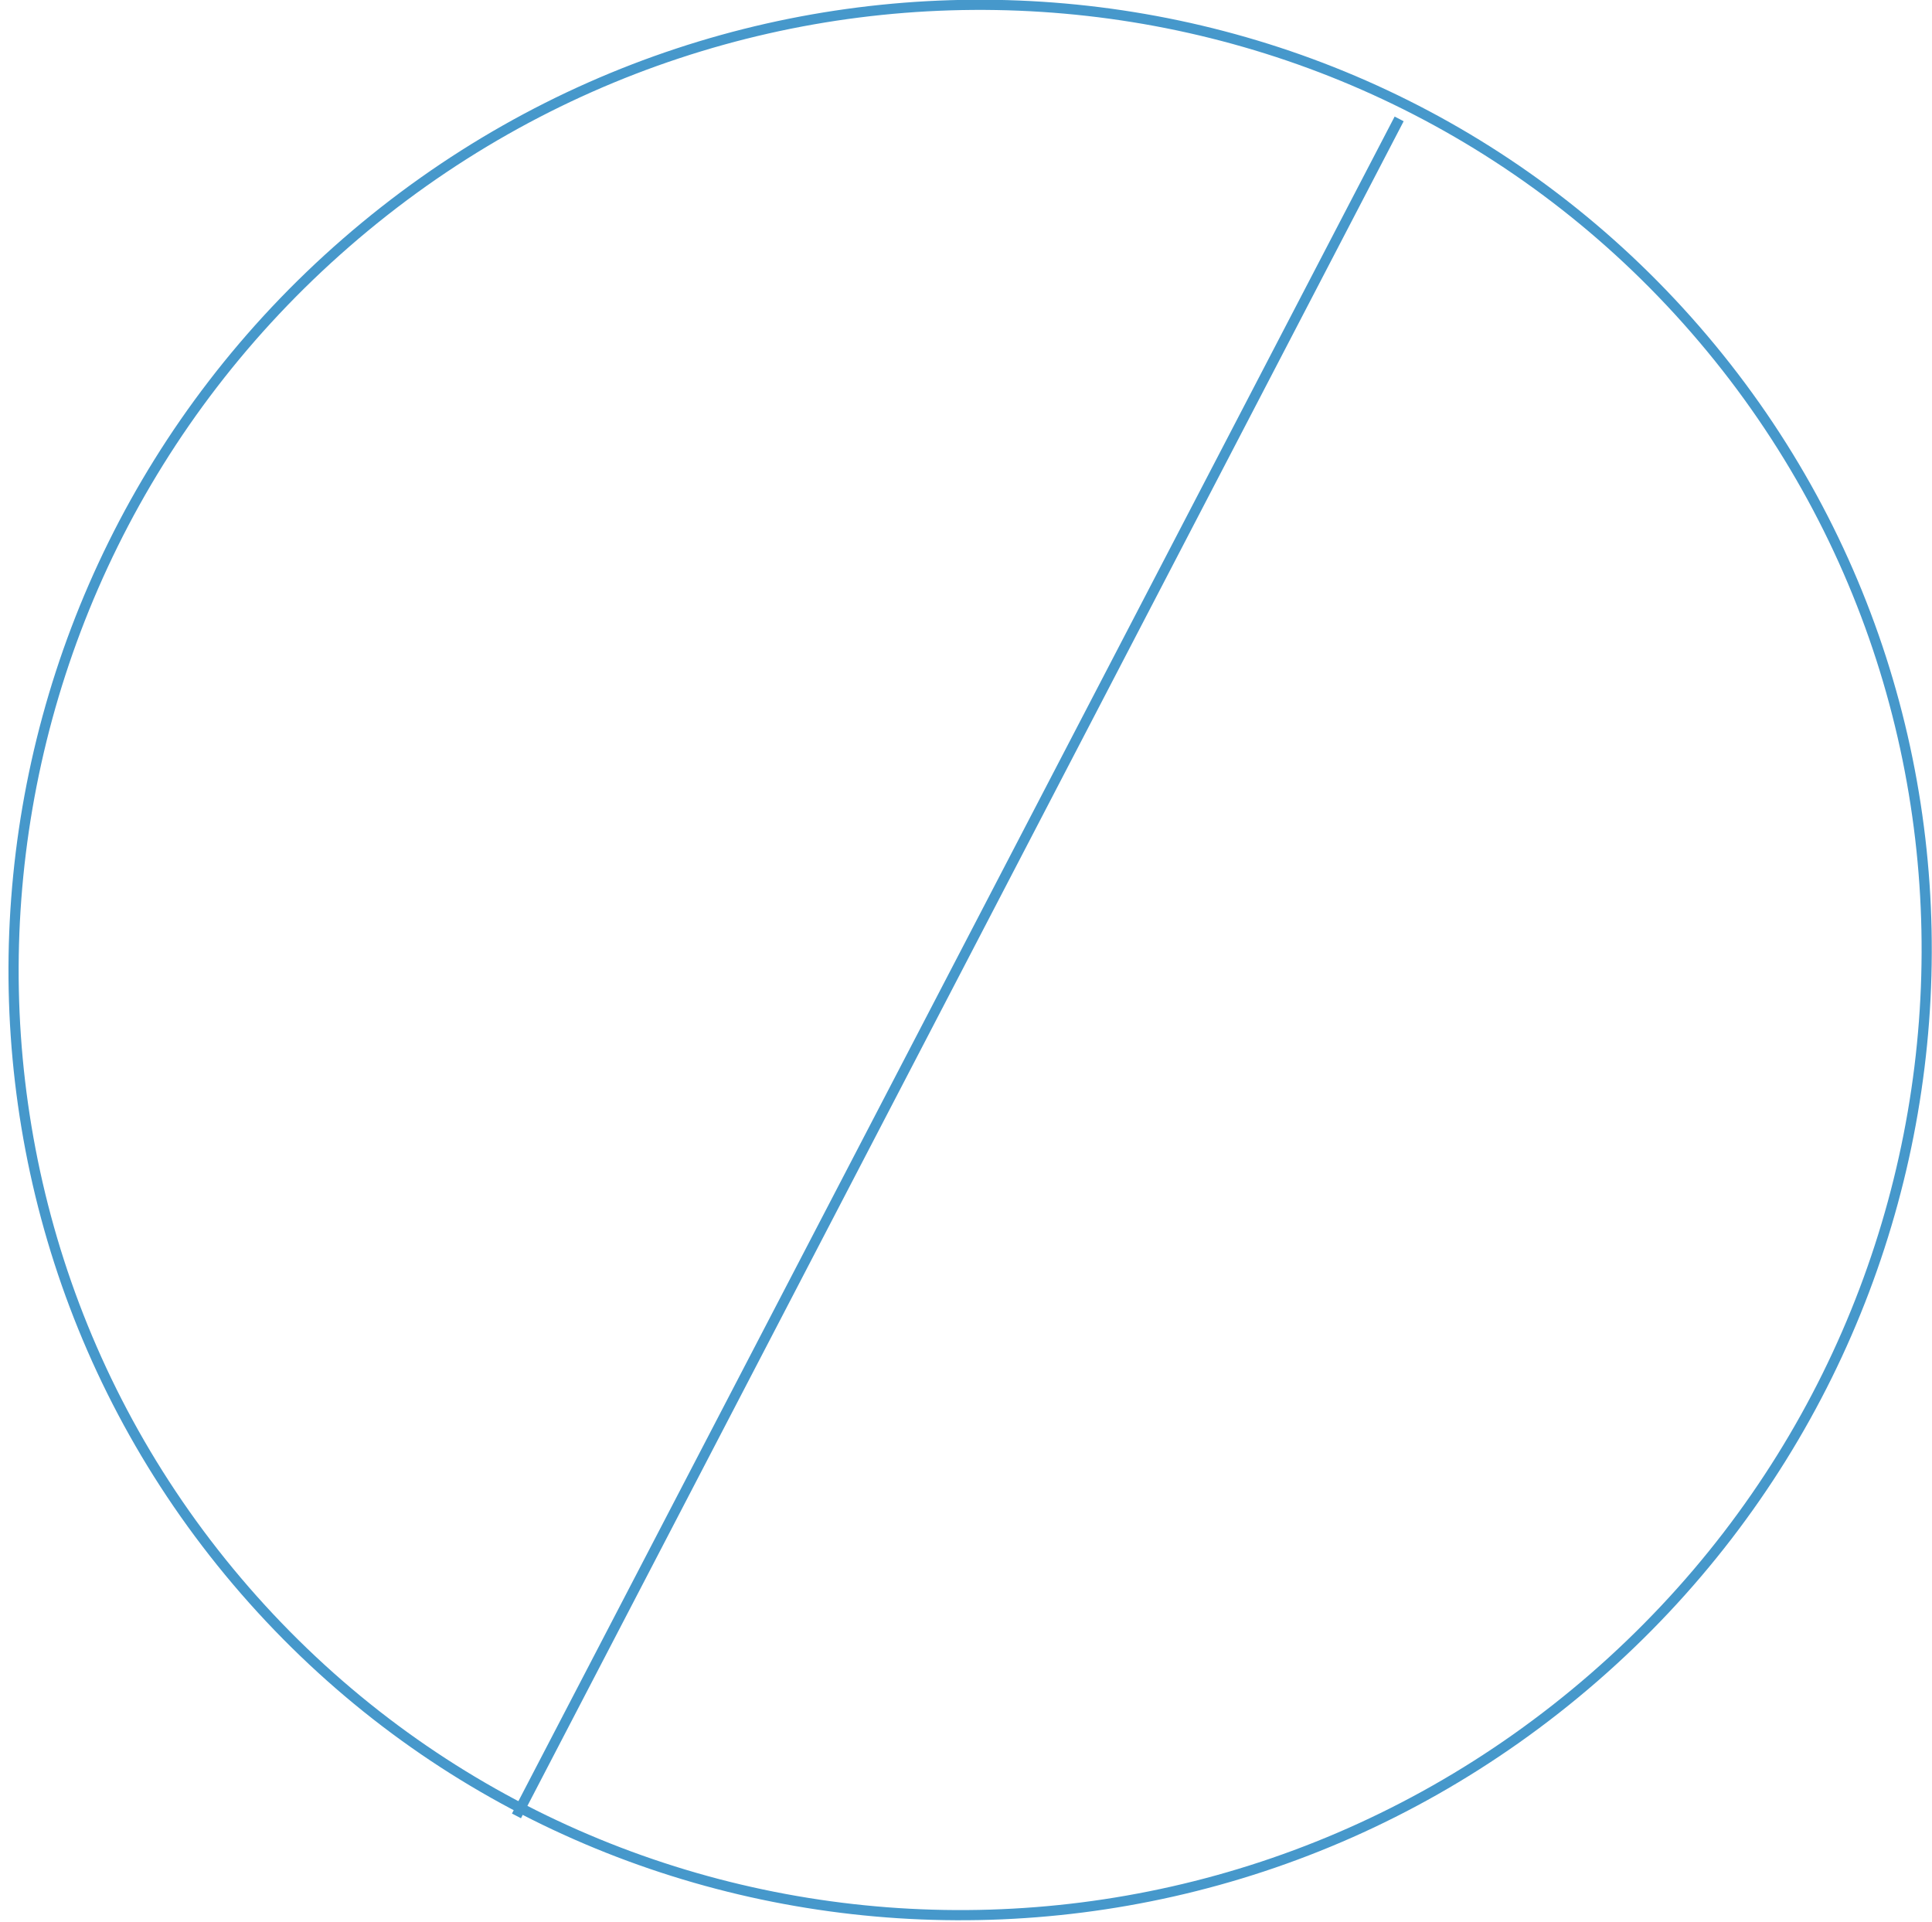 <?xml version="1.0" encoding="UTF-8"?>
<svg width="190px" height="189px" viewBox="0 0 190 189" version="1.1" xmlns="http://www.w3.org/2000/svg" xmlns:xlink="http://www.w3.org/1999/xlink">
    <!-- Generator: Sketch 61 (89581) - https://sketch.com -->
    <title>Group</title>
    <desc>Created with Sketch.</desc>
    <g id="Page-1" stroke="none" stroke-width="1" fill="none" fill-rule="evenodd">
        <g id="Group" transform="translate(95.407, 94.407) rotate(104) translate(-95.407, -94.407) translate(-36.093, -37.093)" stroke="#4698CB">
            <path d="M226,131.5 C226,183.139 183.691,225 131.5,225 C79.309,225 37,183.139 37,131.5 C37,79.861 79.309,38 131.5,38 C183.691,38 226,79.861 226,131.5 Z" id="Stroke-1-Copy-3" transform="translate(131.5, 131.5) rotate(35) translate(-131.5, -131.5) "></path>
            <line x1="220" y1="98" x2="45" y2="167" id="Stroke-3-Copy-5" transform="translate(132.5, 132.5) rotate(35) translate(-132.5, -132.5) "></line>
        </g>
    </g>
</svg>